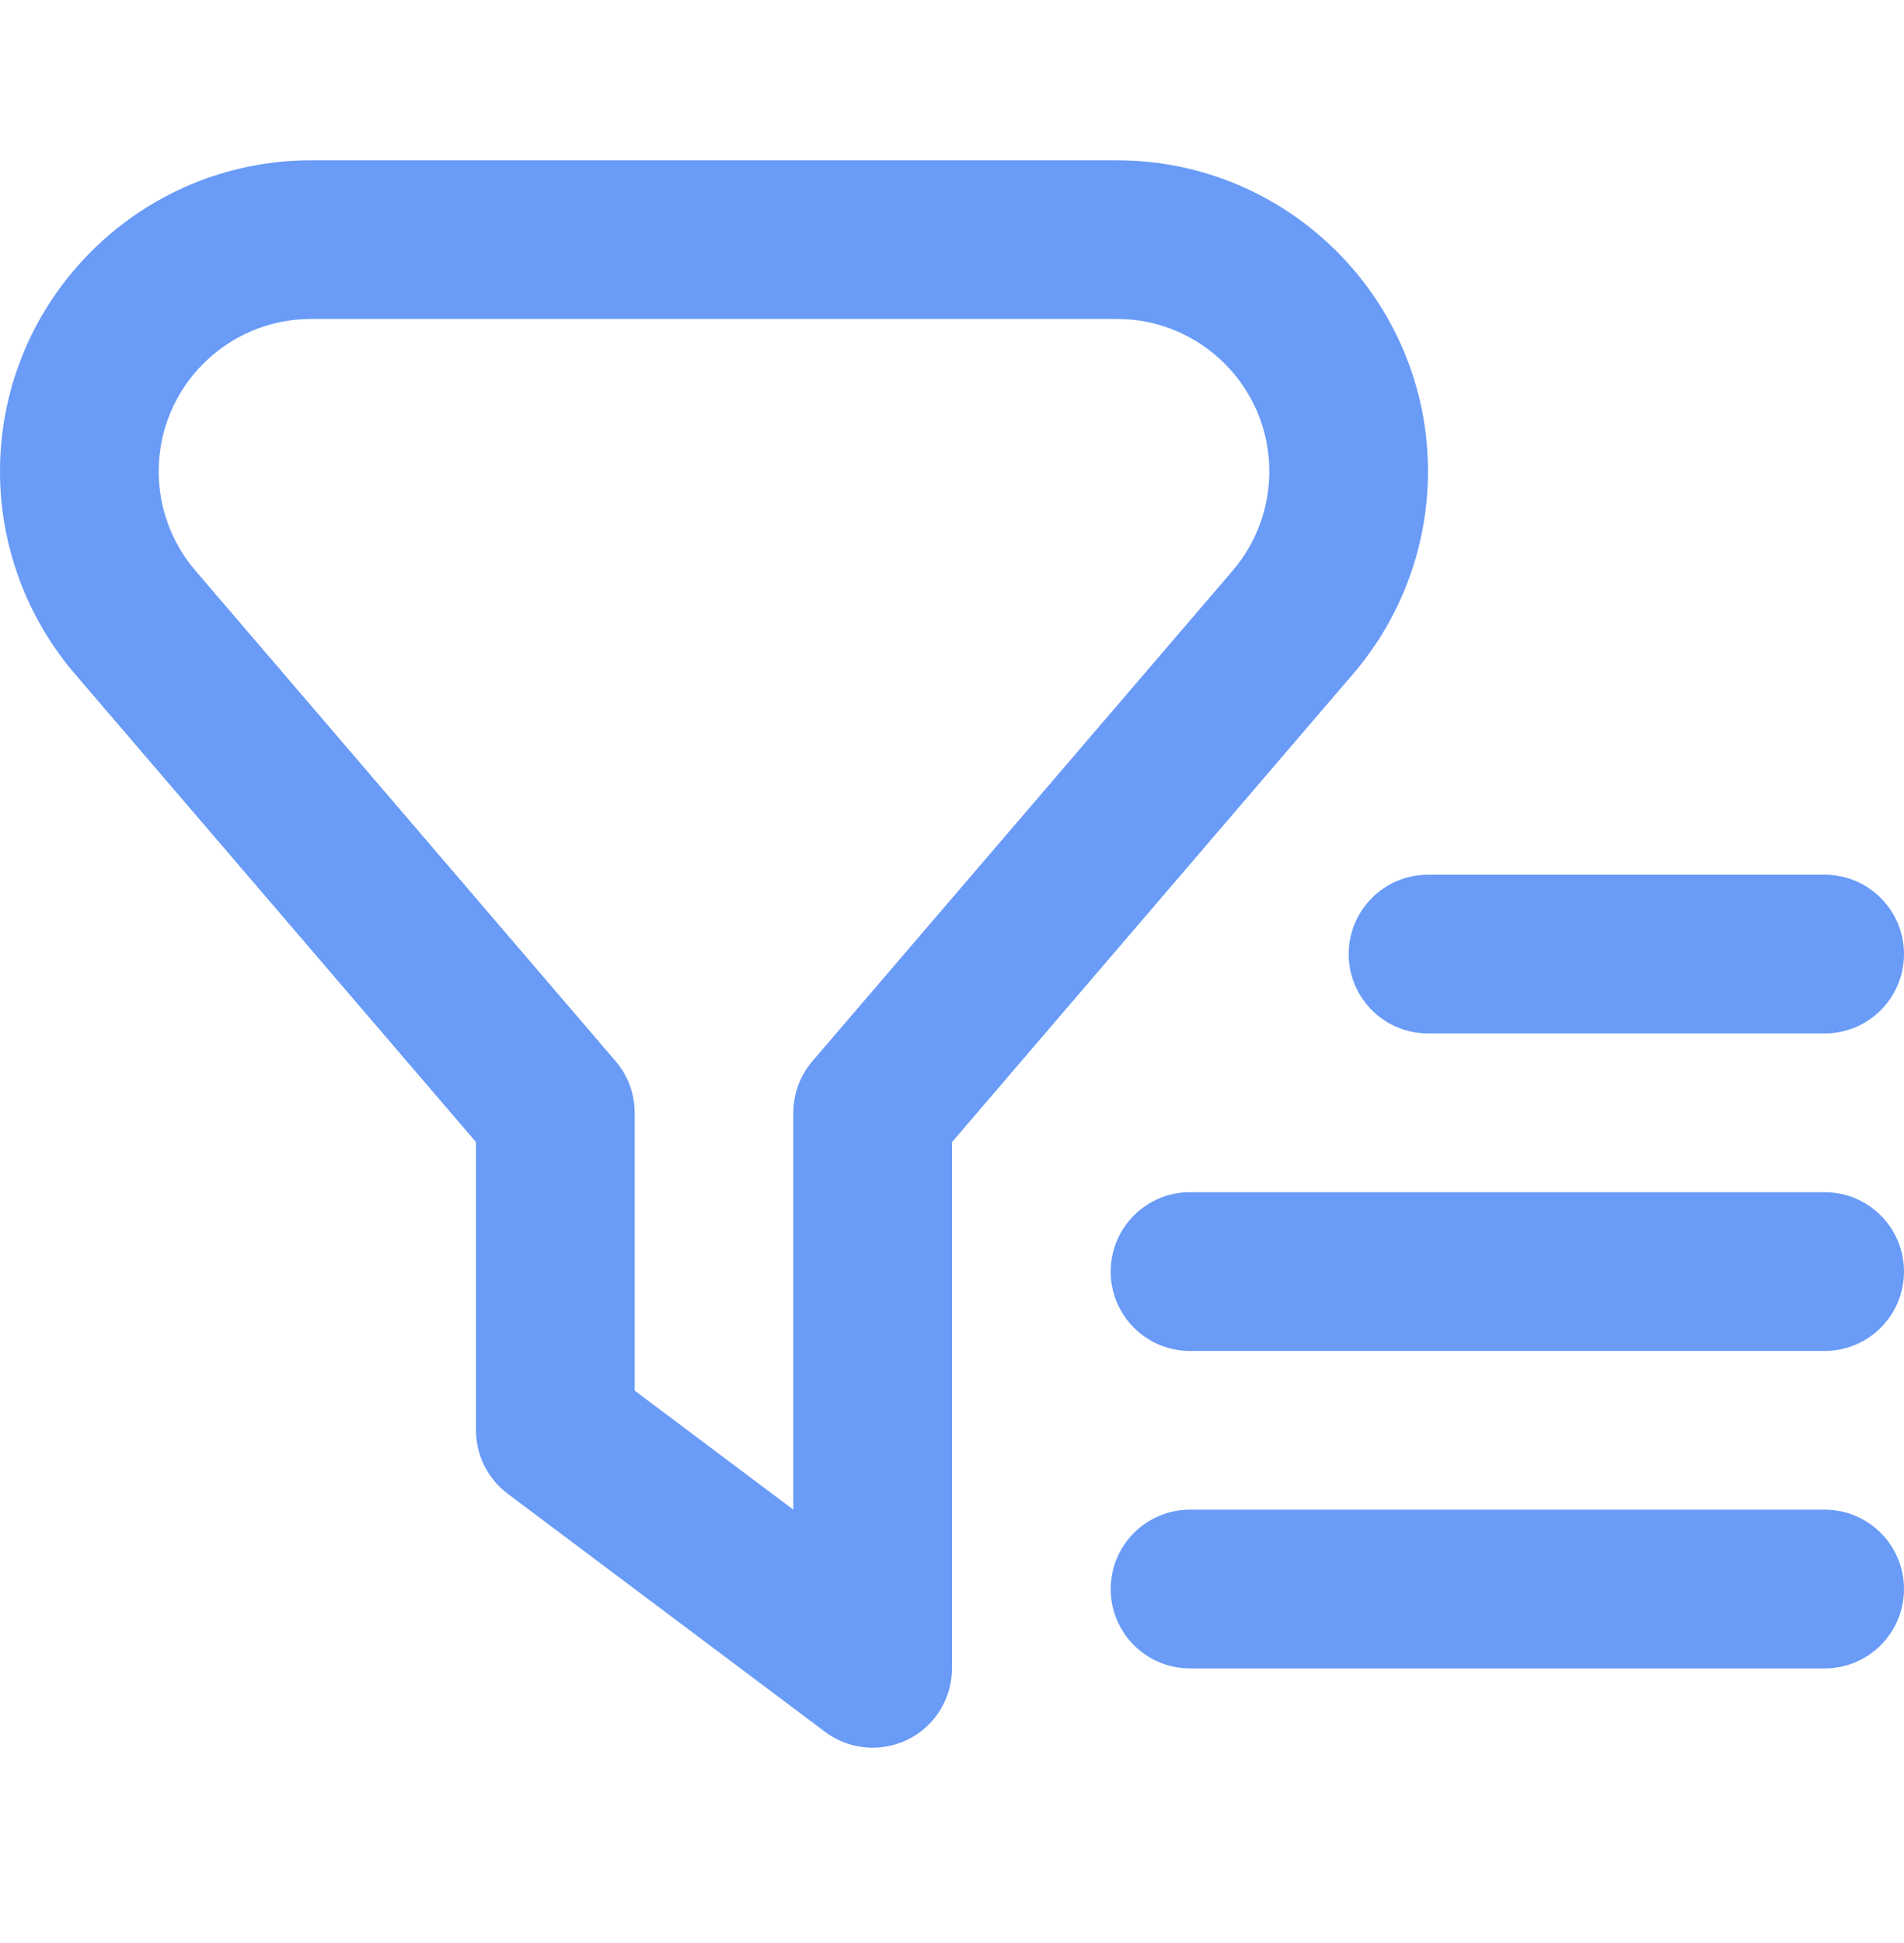 <svg width="50" height="51" viewBox="0 0 50 51" fill="none" xmlns="http://www.w3.org/2000/svg">
<path d="M37.5 12.374C37.5 7.87 33.837 4.208 29.333 4.208H8.167C3.663 4.208 0 7.87 0 12.374C0 14.322 0.698 16.21 1.967 17.689L12.5 29.978V37.541C12.5 38.197 12.808 38.814 13.333 39.208L21.667 45.458C22.035 45.733 22.475 45.874 22.917 45.874C23.233 45.874 23.554 45.801 23.848 45.656C24.554 45.303 25 44.581 25 43.791V29.978L35.533 17.689C36.802 16.21 37.5 14.322 37.5 12.374ZM32.371 14.978L21.335 27.853C21.012 28.23 20.833 28.712 20.833 29.21V39.626L16.667 36.501V29.21C16.667 28.712 16.49 28.23 16.165 27.853L5.129 14.976C4.508 14.251 4.167 13.326 4.167 12.372C4.167 10.166 5.96 8.372 8.167 8.372H29.333C31.54 8.372 33.333 10.166 33.333 12.372C33.333 13.326 32.992 14.253 32.371 14.978ZM50 41.71C50 42.86 49.067 43.793 47.917 43.793H31.25C30.1 43.793 29.167 42.86 29.167 41.71C29.167 40.56 30.1 39.626 31.25 39.626H47.917C49.067 39.626 50 40.56 50 41.71ZM50 33.376C50 34.526 49.067 35.46 47.917 35.46H31.25C30.1 35.46 29.167 34.526 29.167 33.376C29.167 32.226 30.1 31.293 31.25 31.293H47.917C49.067 31.293 50 32.226 50 33.376ZM37.5 22.96H47.917C49.067 22.96 50 23.893 50 25.043C50 26.193 49.067 27.126 47.917 27.126H37.5C36.35 27.126 35.417 26.193 35.417 25.043C35.417 23.893 36.35 22.96 37.5 22.96Z" fill="#699BF7"/>
</svg>
